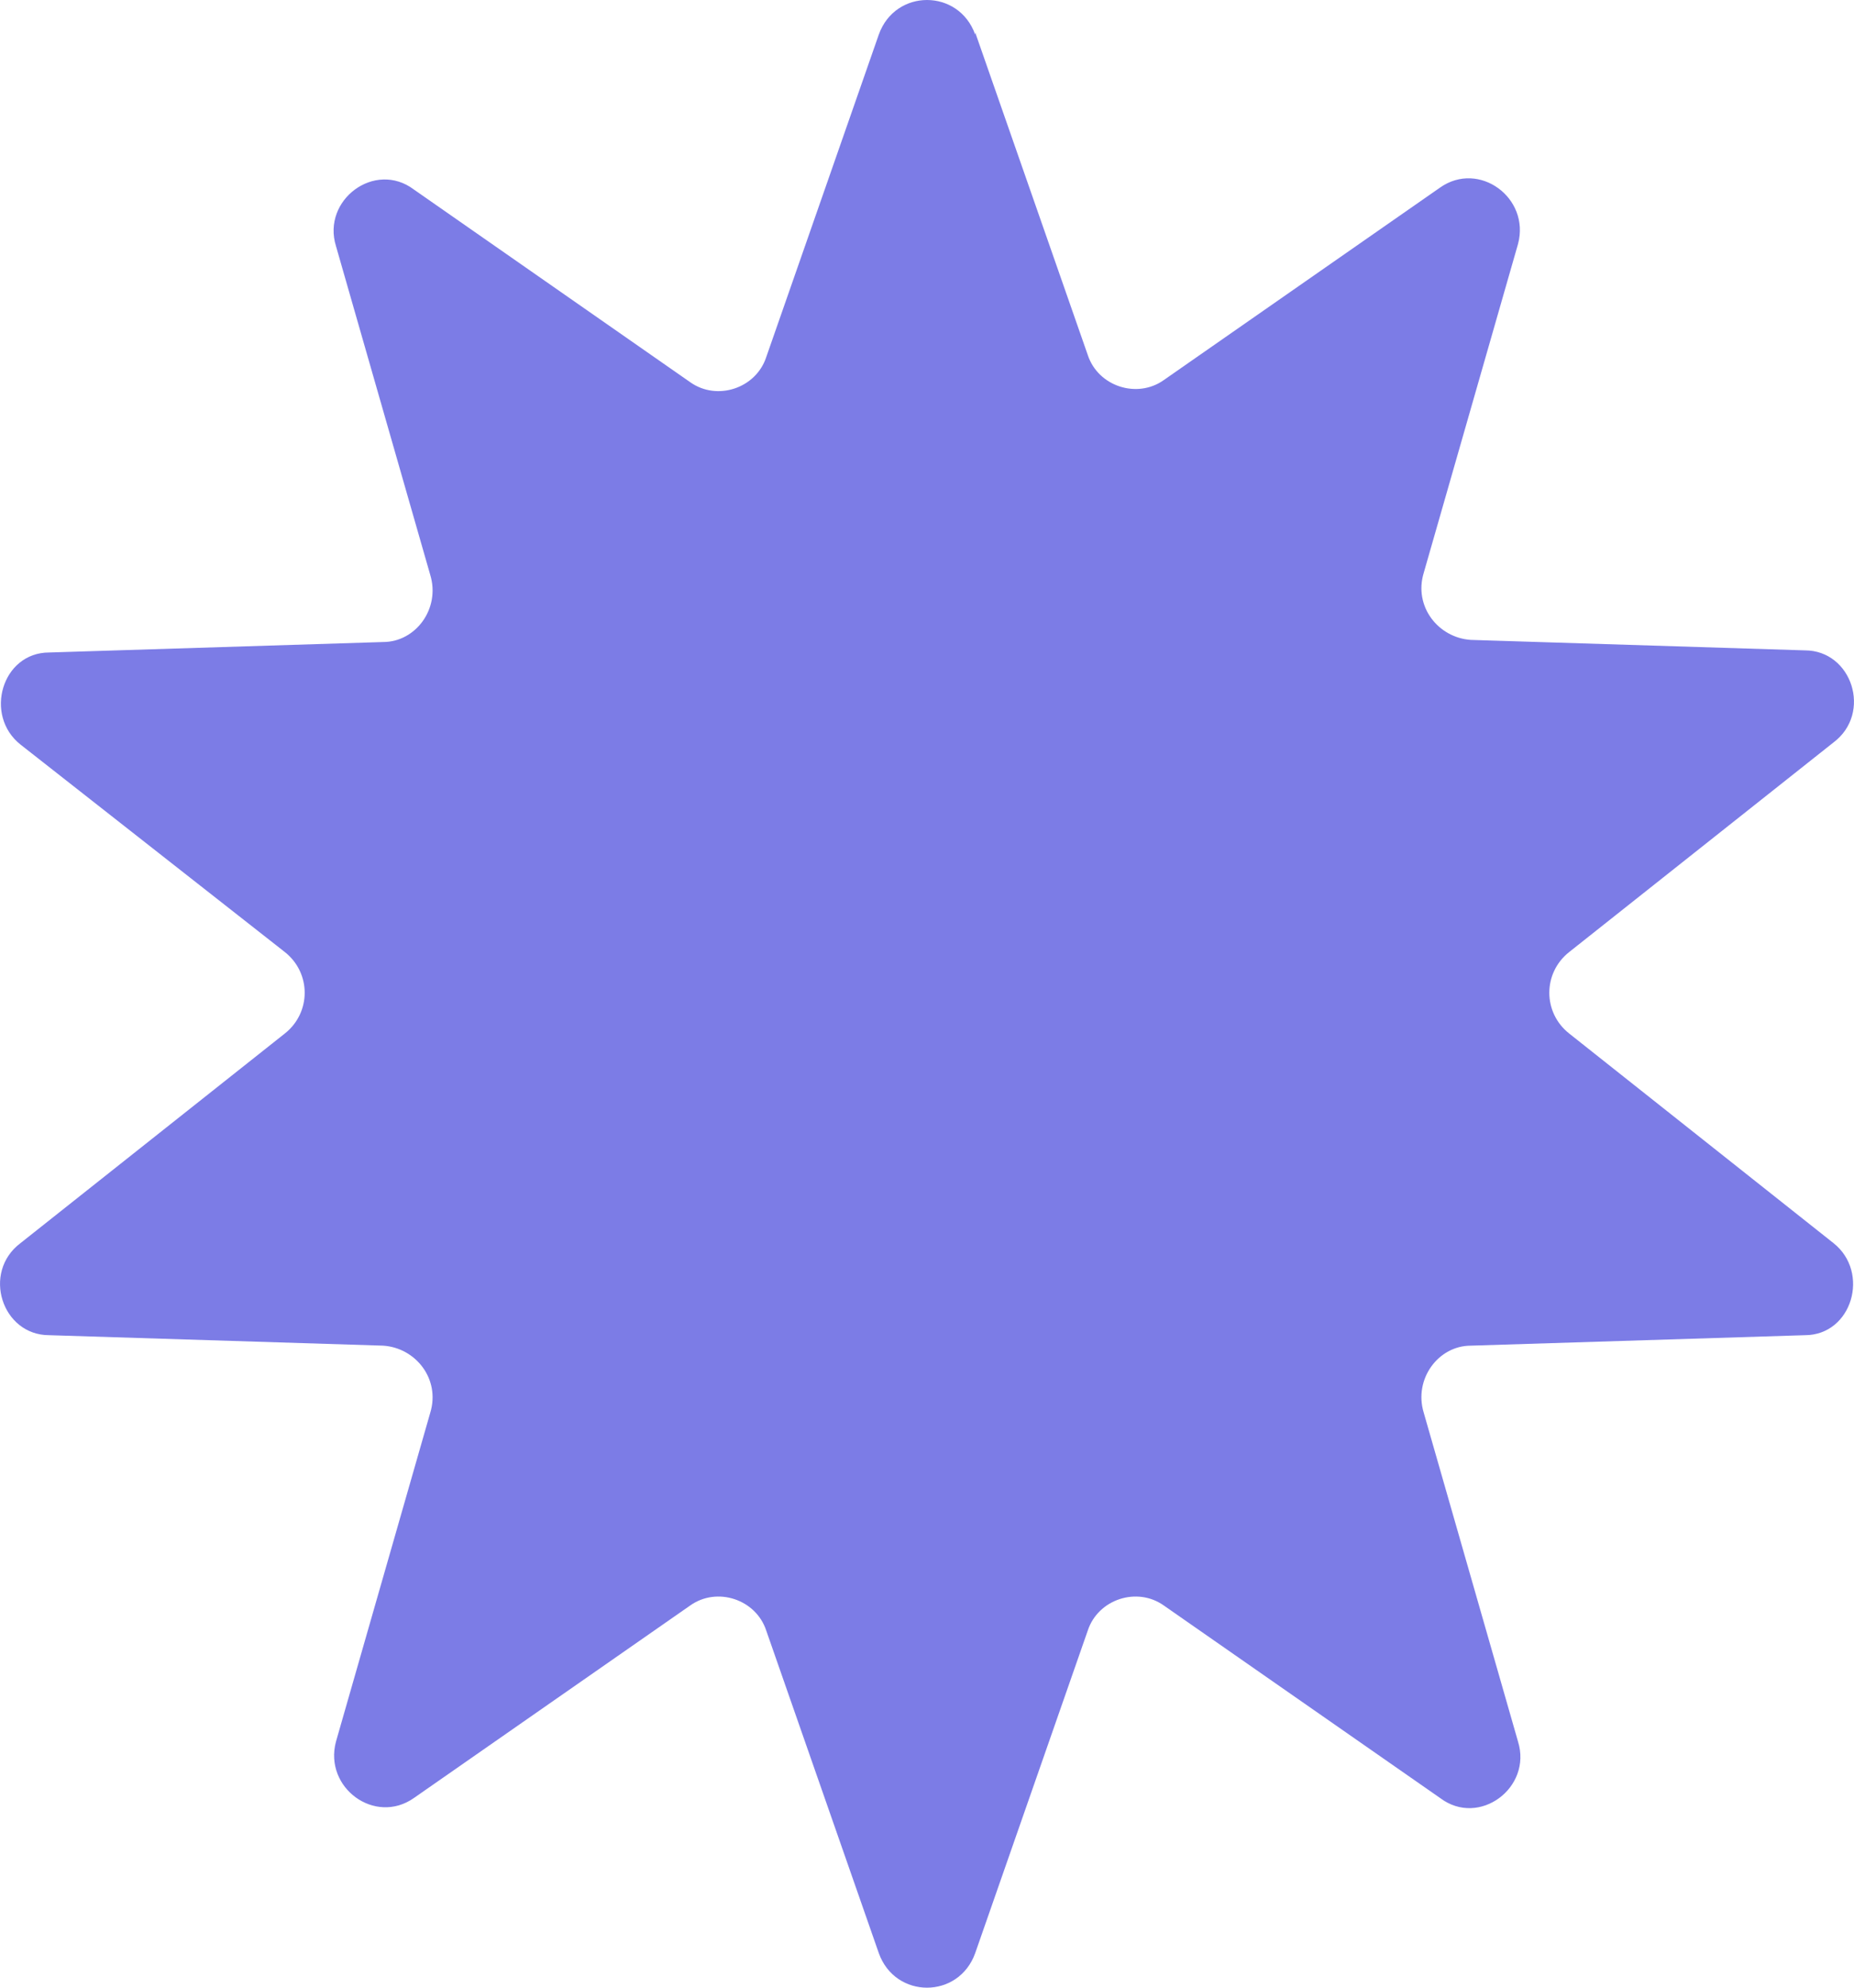 <svg width="14" height="15" viewBox="0 0 14 15" fill="none" xmlns="http://www.w3.org/2000/svg">
<path d="M7.364 0.245L8.214 2.679C8.292 2.916 8.586 3.011 8.787 2.869L10.875 1.415C11.169 1.209 11.556 1.494 11.463 1.841L10.751 4.323C10.674 4.576 10.86 4.813 11.107 4.829L13.629 4.908C13.985 4.908 14.139 5.382 13.845 5.603L11.85 7.184C11.649 7.342 11.649 7.642 11.85 7.8L13.845 9.381C14.124 9.602 13.985 10.076 13.629 10.076L11.107 10.155C10.86 10.155 10.674 10.408 10.751 10.661L11.463 13.143C11.571 13.491 11.169 13.791 10.875 13.569L8.787 12.115C8.586 11.973 8.292 12.068 8.214 12.305L7.364 14.739C7.24 15.087 6.76 15.087 6.636 14.739L5.786 12.305C5.708 12.068 5.414 11.973 5.213 12.115L3.125 13.569C2.831 13.775 2.444 13.491 2.537 13.143L3.249 10.661C3.326 10.408 3.14 10.171 2.893 10.155L0.371 10.076C0.015 10.076 -0.139 9.602 0.155 9.381L2.15 7.8C2.351 7.642 2.351 7.342 2.15 7.184L0.155 5.619C-0.124 5.398 0.015 4.924 0.371 4.924L2.893 4.845C3.14 4.845 3.326 4.592 3.249 4.339L2.537 1.857C2.429 1.509 2.831 1.209 3.125 1.43L5.213 2.885C5.414 3.027 5.708 2.932 5.786 2.695L6.636 0.261C6.76 -0.087 7.24 -0.087 7.364 0.261V0.245Z" fill="#7C7CE6"/>
</svg>
